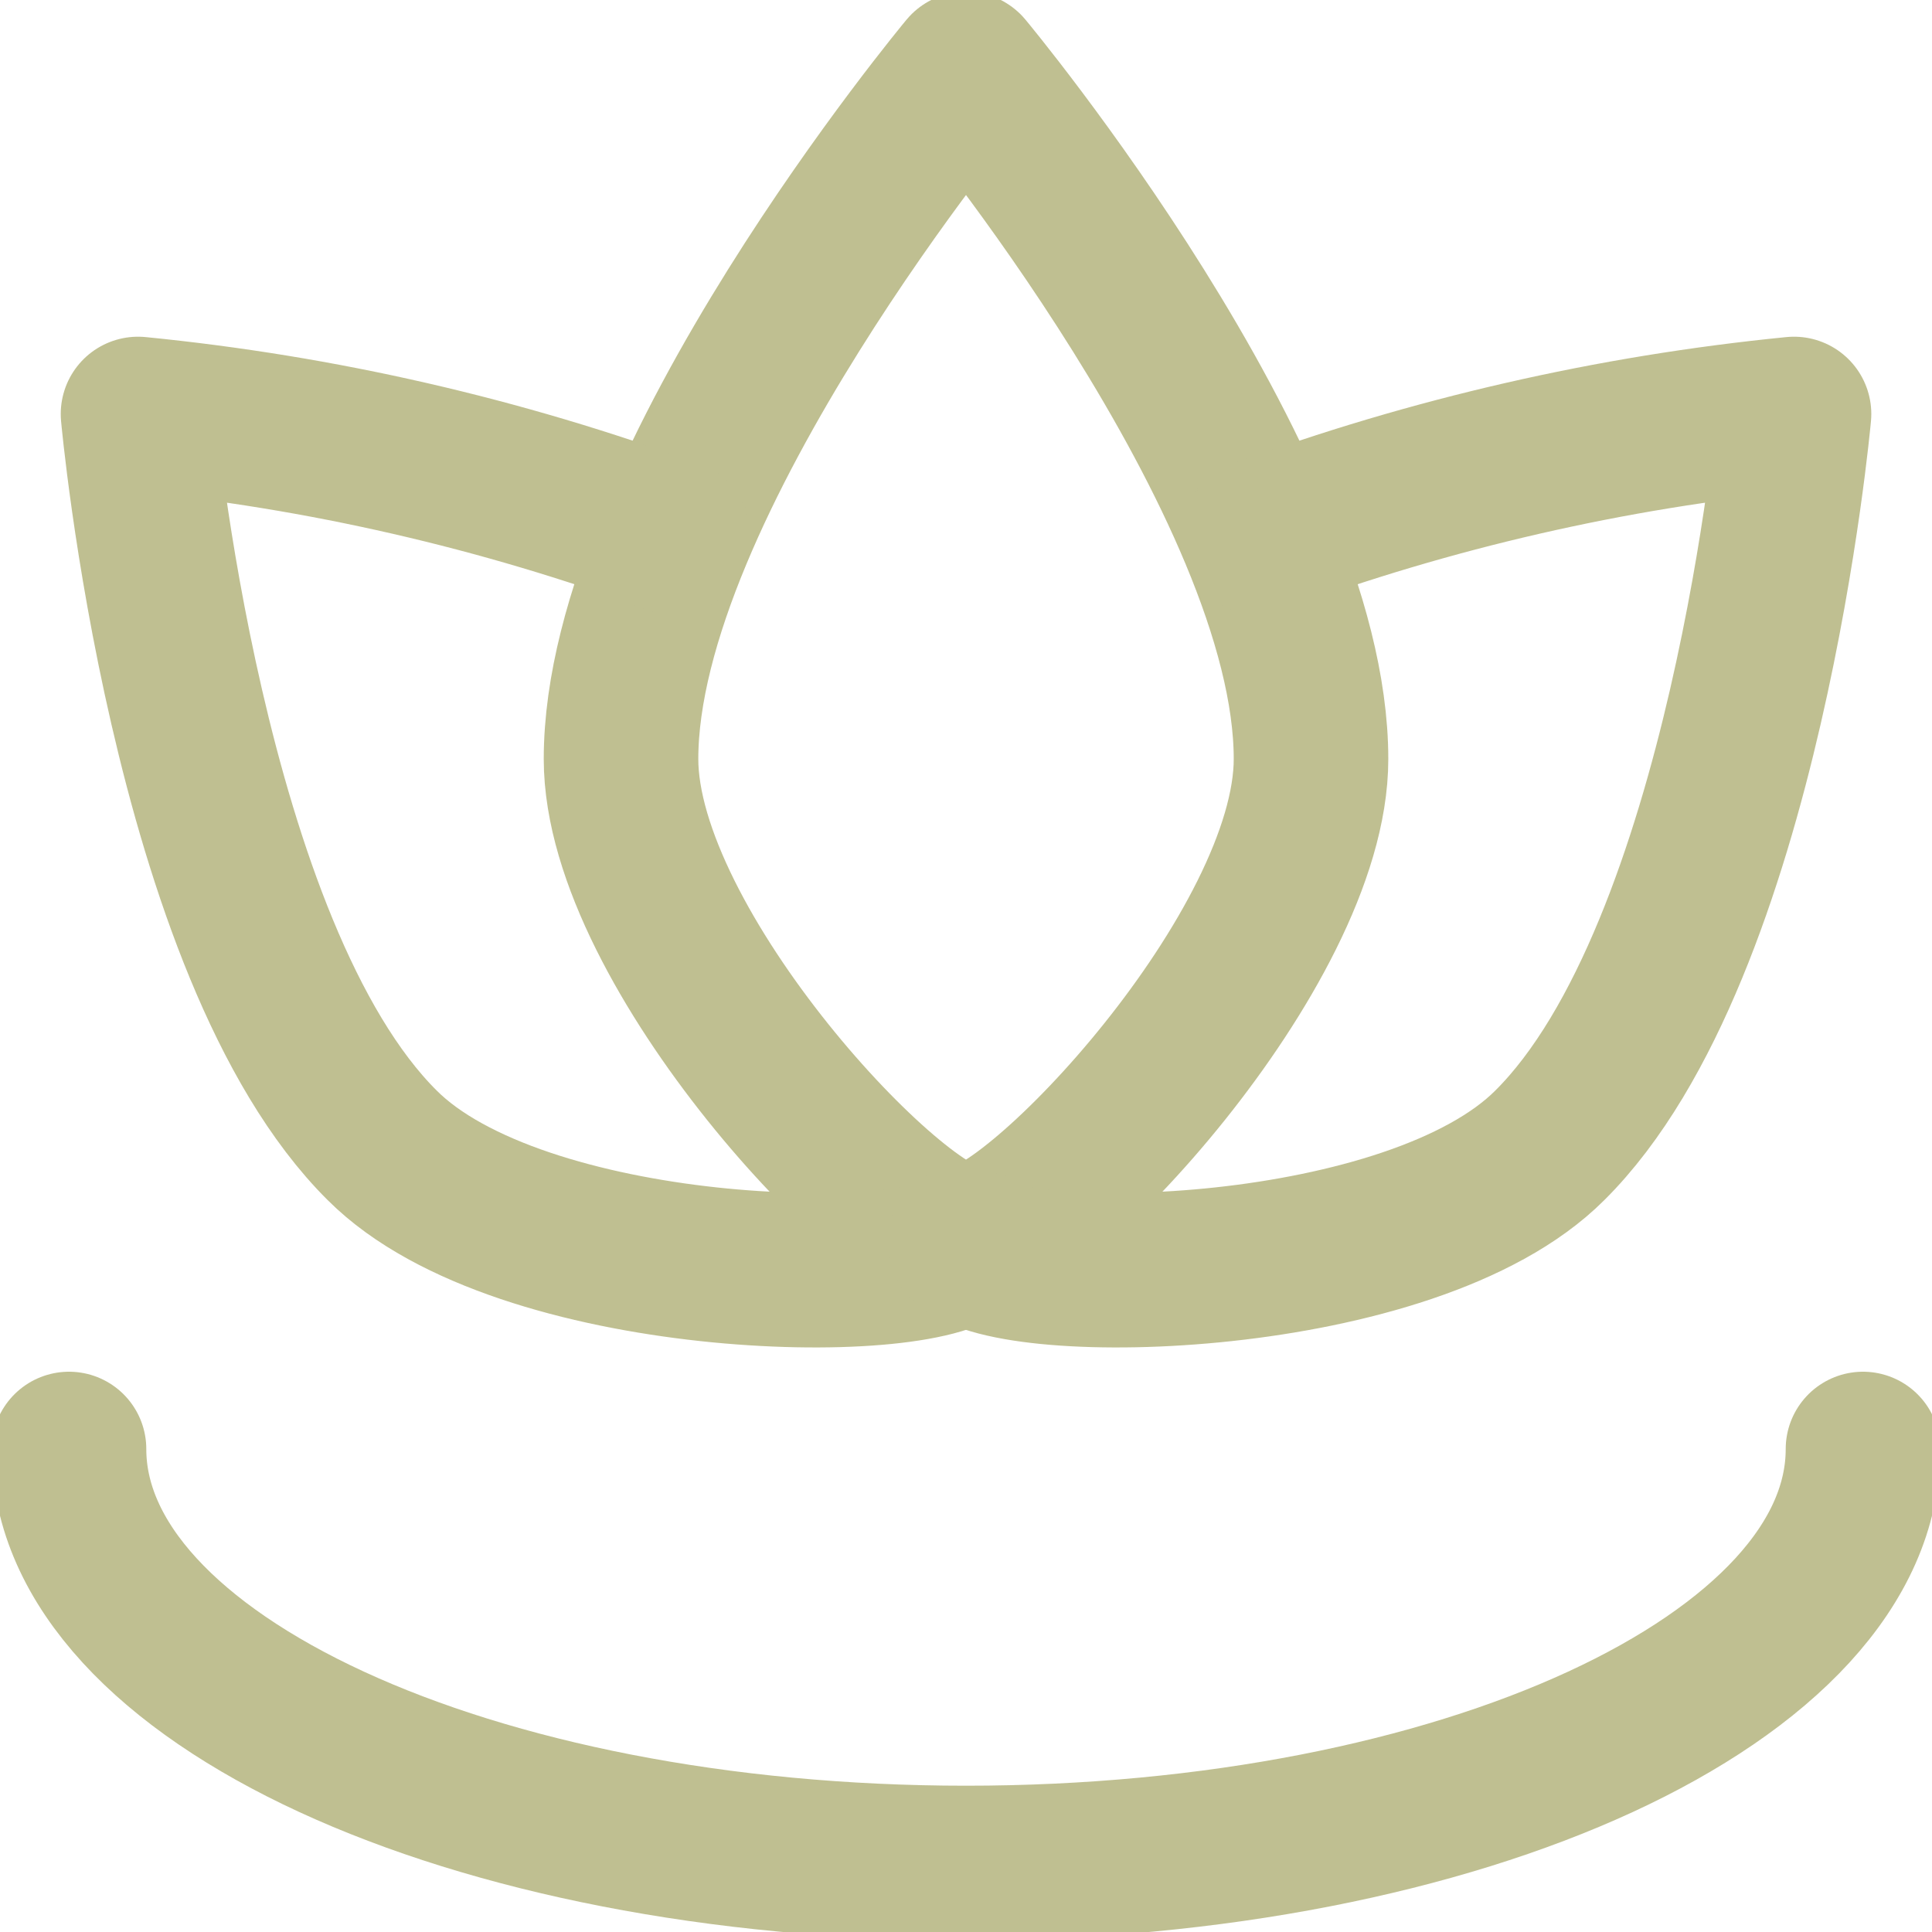 <svg width="50" height="50" viewBox="0 0 50 50" fill="none" xmlns="http://www.w3.org/2000/svg">
<g clip-path="url(#clip0_411_34)">
<path d="M48.214 37.5C48.214 43.429 37.822 48.214 25 48.214C12.179 48.214 1.786 43.429 1.786 37.5" stroke="#BFBF91" stroke-width="4" stroke-linecap="round" stroke-linejoin="round"/>
<path d="M33.929 19.643C33.929 24.572 26.786 32.143 25 32.143C23.214 32.143 16.072 24.572 16.072 19.643C16.072 12.5 25 1.786 25 1.786C25 1.786 33.929 12.5 33.929 19.643Z" stroke="#BFBF91" stroke-width="4" stroke-linecap="round" stroke-linejoin="round"/>
<path d="M17.429 13.893C12.963 12.25 8.307 11.182 3.572 10.714C3.572 10.714 4.822 24.607 9.893 29.643C13.464 33.214 23.786 33.429 25.036 32.179" stroke="#BFBF91" stroke-width="4" stroke-linecap="round" stroke-linejoin="round"/>
<path d="M32.572 13.893C37.037 12.25 41.693 11.182 46.429 10.714C46.429 10.714 45.179 24.607 40.107 29.643C36.536 33.214 26.214 33.429 24.964 32.179" stroke="#BFBF91" stroke-width="4" stroke-linecap="round" stroke-linejoin="round"/>
</g>
<defs>
<clipPath id="clip0_411_34">
<rect width="50" height="50" fill="white"/>
</clipPath>
</defs>
</svg>

